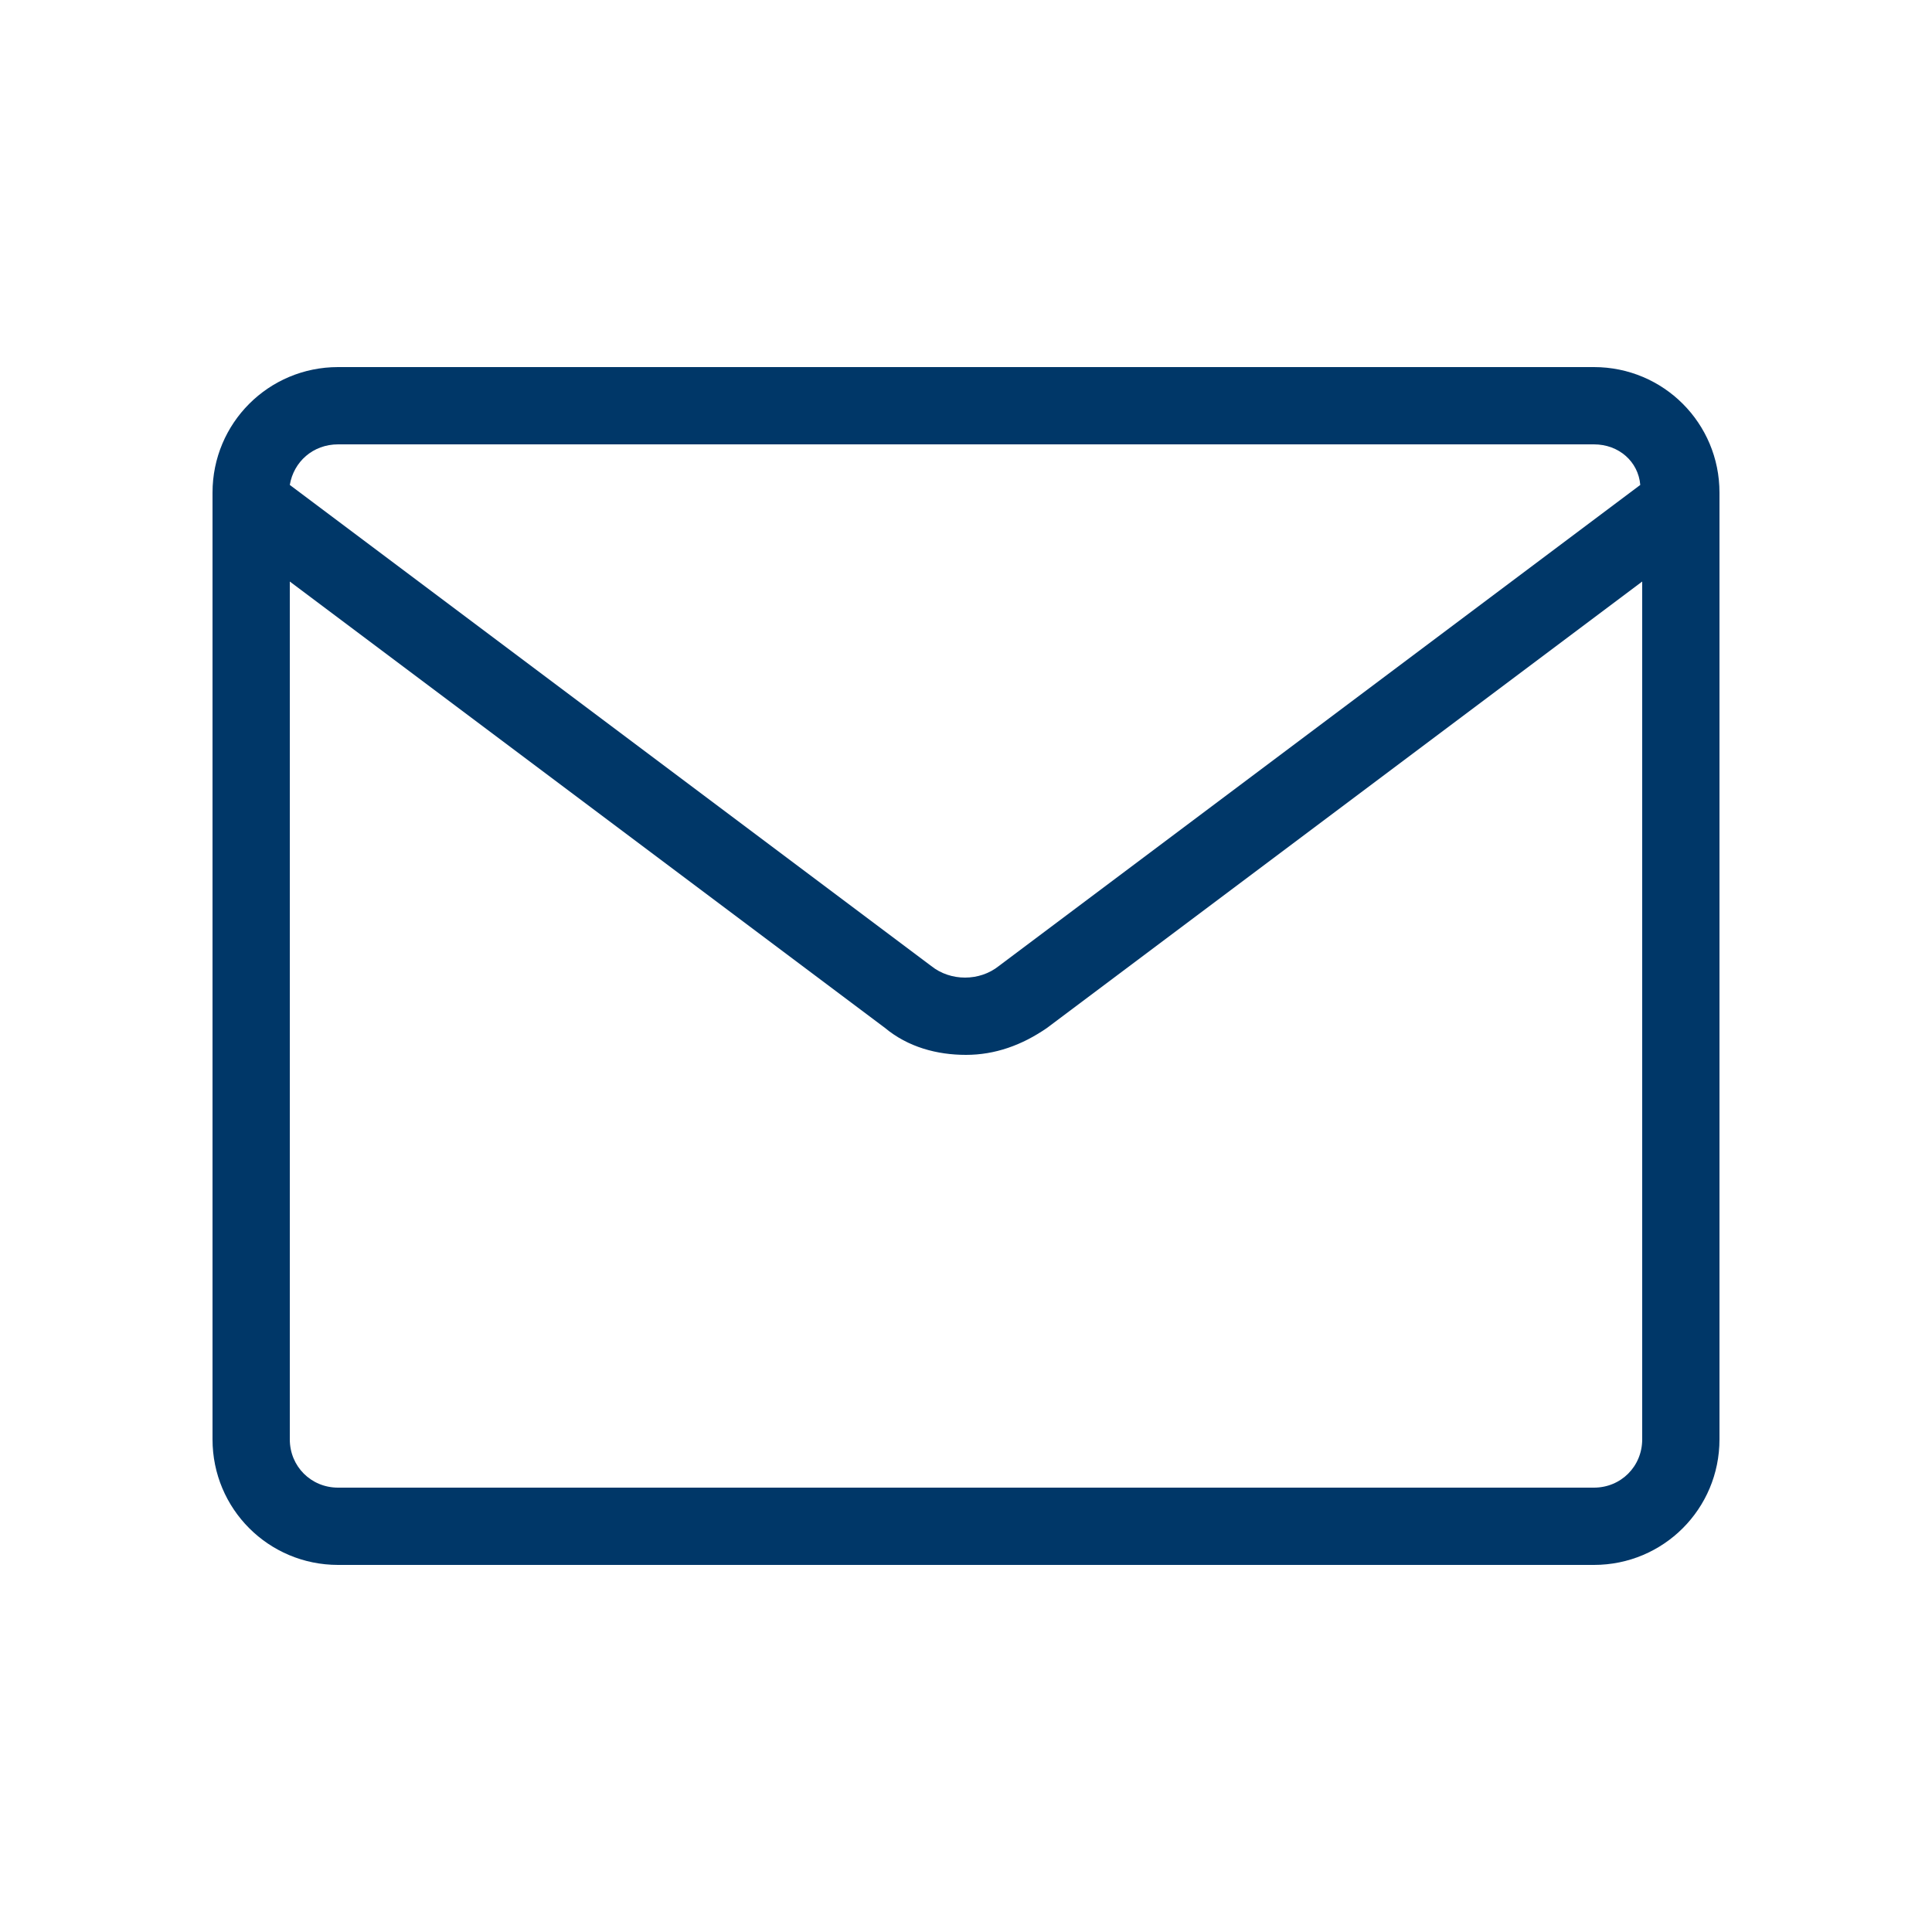 <svg fill="#003768" xmlns="http://www.w3.org/2000/svg" xmlns:xlink="http://www.w3.org/1999/xlink" version="1.1" x="0px" y="0px" viewBox="0 0 100 100" style="enable-background:new 0 0 100 100;" xml:space="preserve"><g><path d="M17.5,81h65c3.6,0,6.5-2.9,6.5-6.5v-49c0-3.6-2.9-6.5-6.5-6.5h-65c-3.6,0-6.5,2.9-6.5,6.5v49C11,78.1,13.9,81,17.5,81z    M82.5,77h-65c-1.4,0-2.5-1.1-2.5-2.5V30.1l30.8,23.1c1.2,1,2.7,1.4,4.2,1.4c1.5,0,2.9-0.5,4.2-1.4L85,30.1v44.4   C85,75.9,83.9,77,82.5,77z M17.5,23h65c1.3,0,2.3,0.9,2.4,2.1L51.7,50c-1,0.8-2.5,0.8-3.5,0L15,25.1C15.2,23.9,16.2,23,17.5,23z"></path></g></svg>